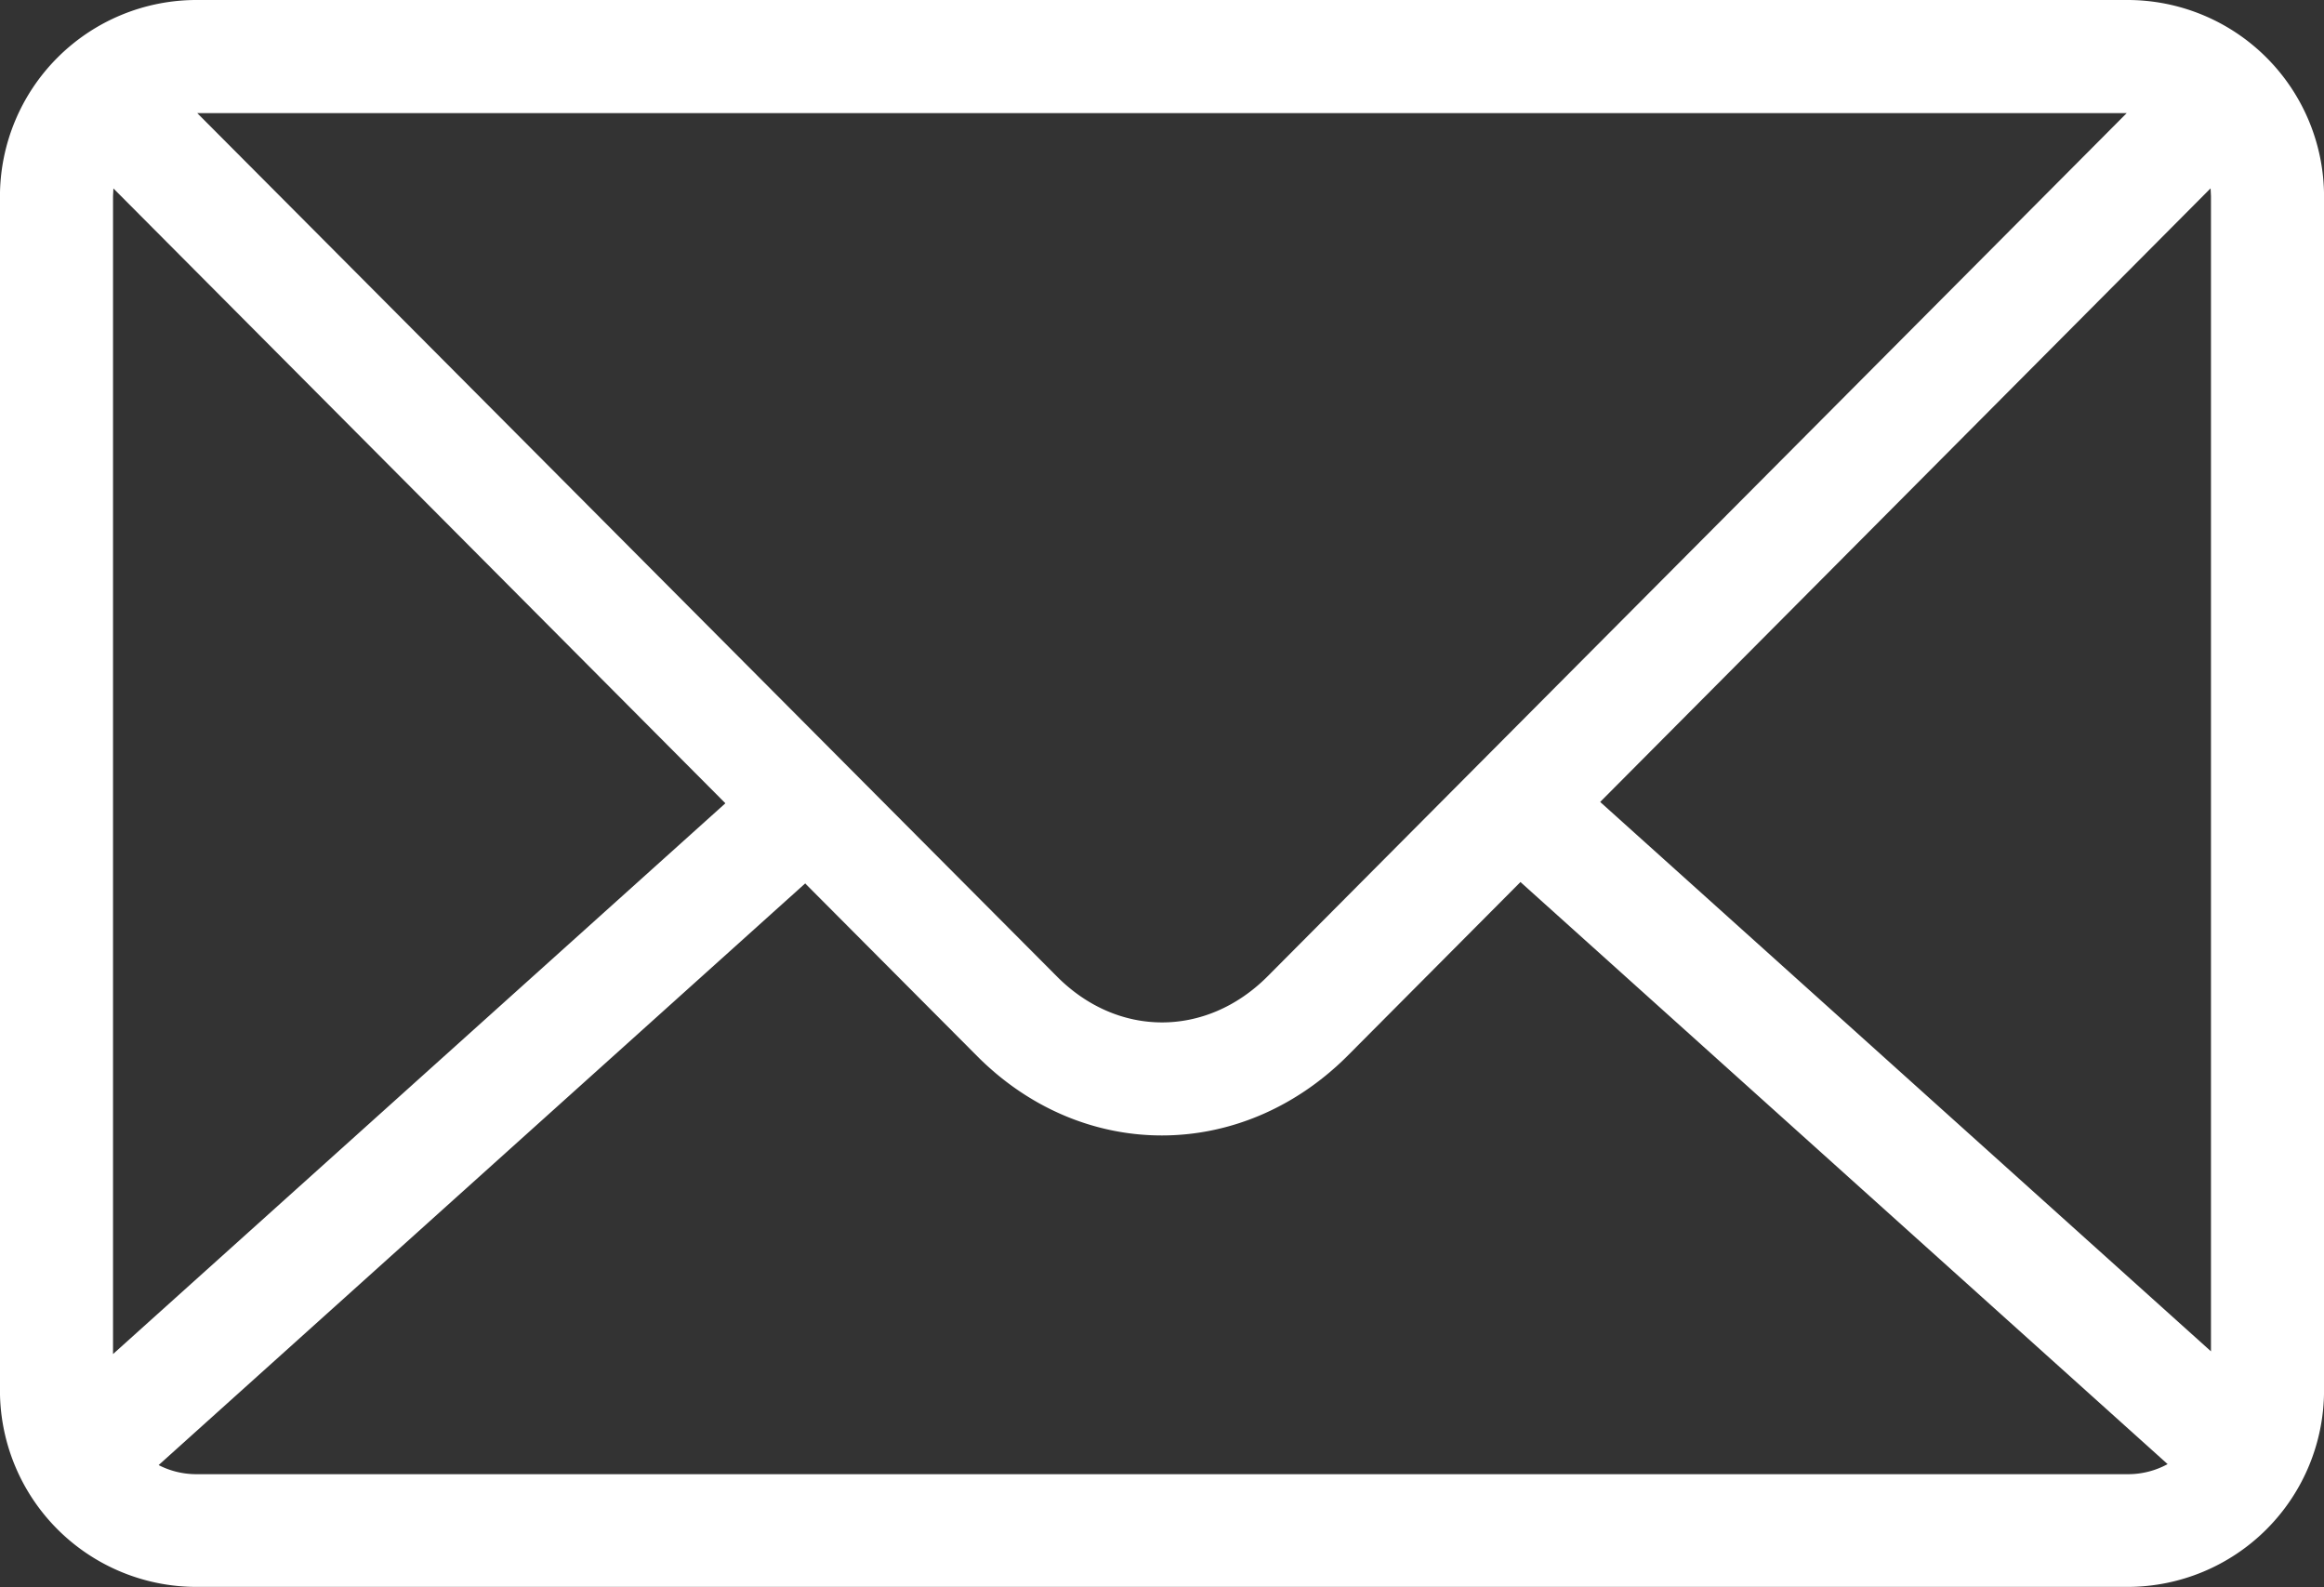 <svg id="Ebene_1" data-name="Ebene 1" xmlns="http://www.w3.org/2000/svg" viewBox="0 0 497.98 340.06"><rect x="0" y="0" width="497.98" height="340.06" fill="#333333" stroke="none"/><defs><style>.cls-1{fill:#fff;}</style></defs><title>mail</title><path class="cls-1" d="M213,167.1H627a42.12,42.12,0,0,1,42,42v256a42.12,42.12,0,0,1-42,42H213a42.12,42.12,0,0,1-42-42v-256a42.12,42.12,0,0,1,42-42Zm.27,24.23C277.7,256,336.5,315.09,397.57,376.4c13,13,31.82,13,44.89.05,61.24-61.54,120.26-120.83,184.26-185.12Zm431.39,16.15L513.89,338.92,644.77,456.63V209.12l-.08-1.64ZM496.81,356.08l-37.27,37.45c-22.65,22.41-56.43,22.51-79,0l-37-37.15L205,481a17.67,17.67,0,0,0,8.07,1.95H627a17.63,17.63,0,0,0,8.48-2.16L496.81,356.08ZM326.44,339.2,195.31,207.47l-.08,1.65V457.21l131.21-118Z" transform="translate(-171.01 -167.1)"/></svg>